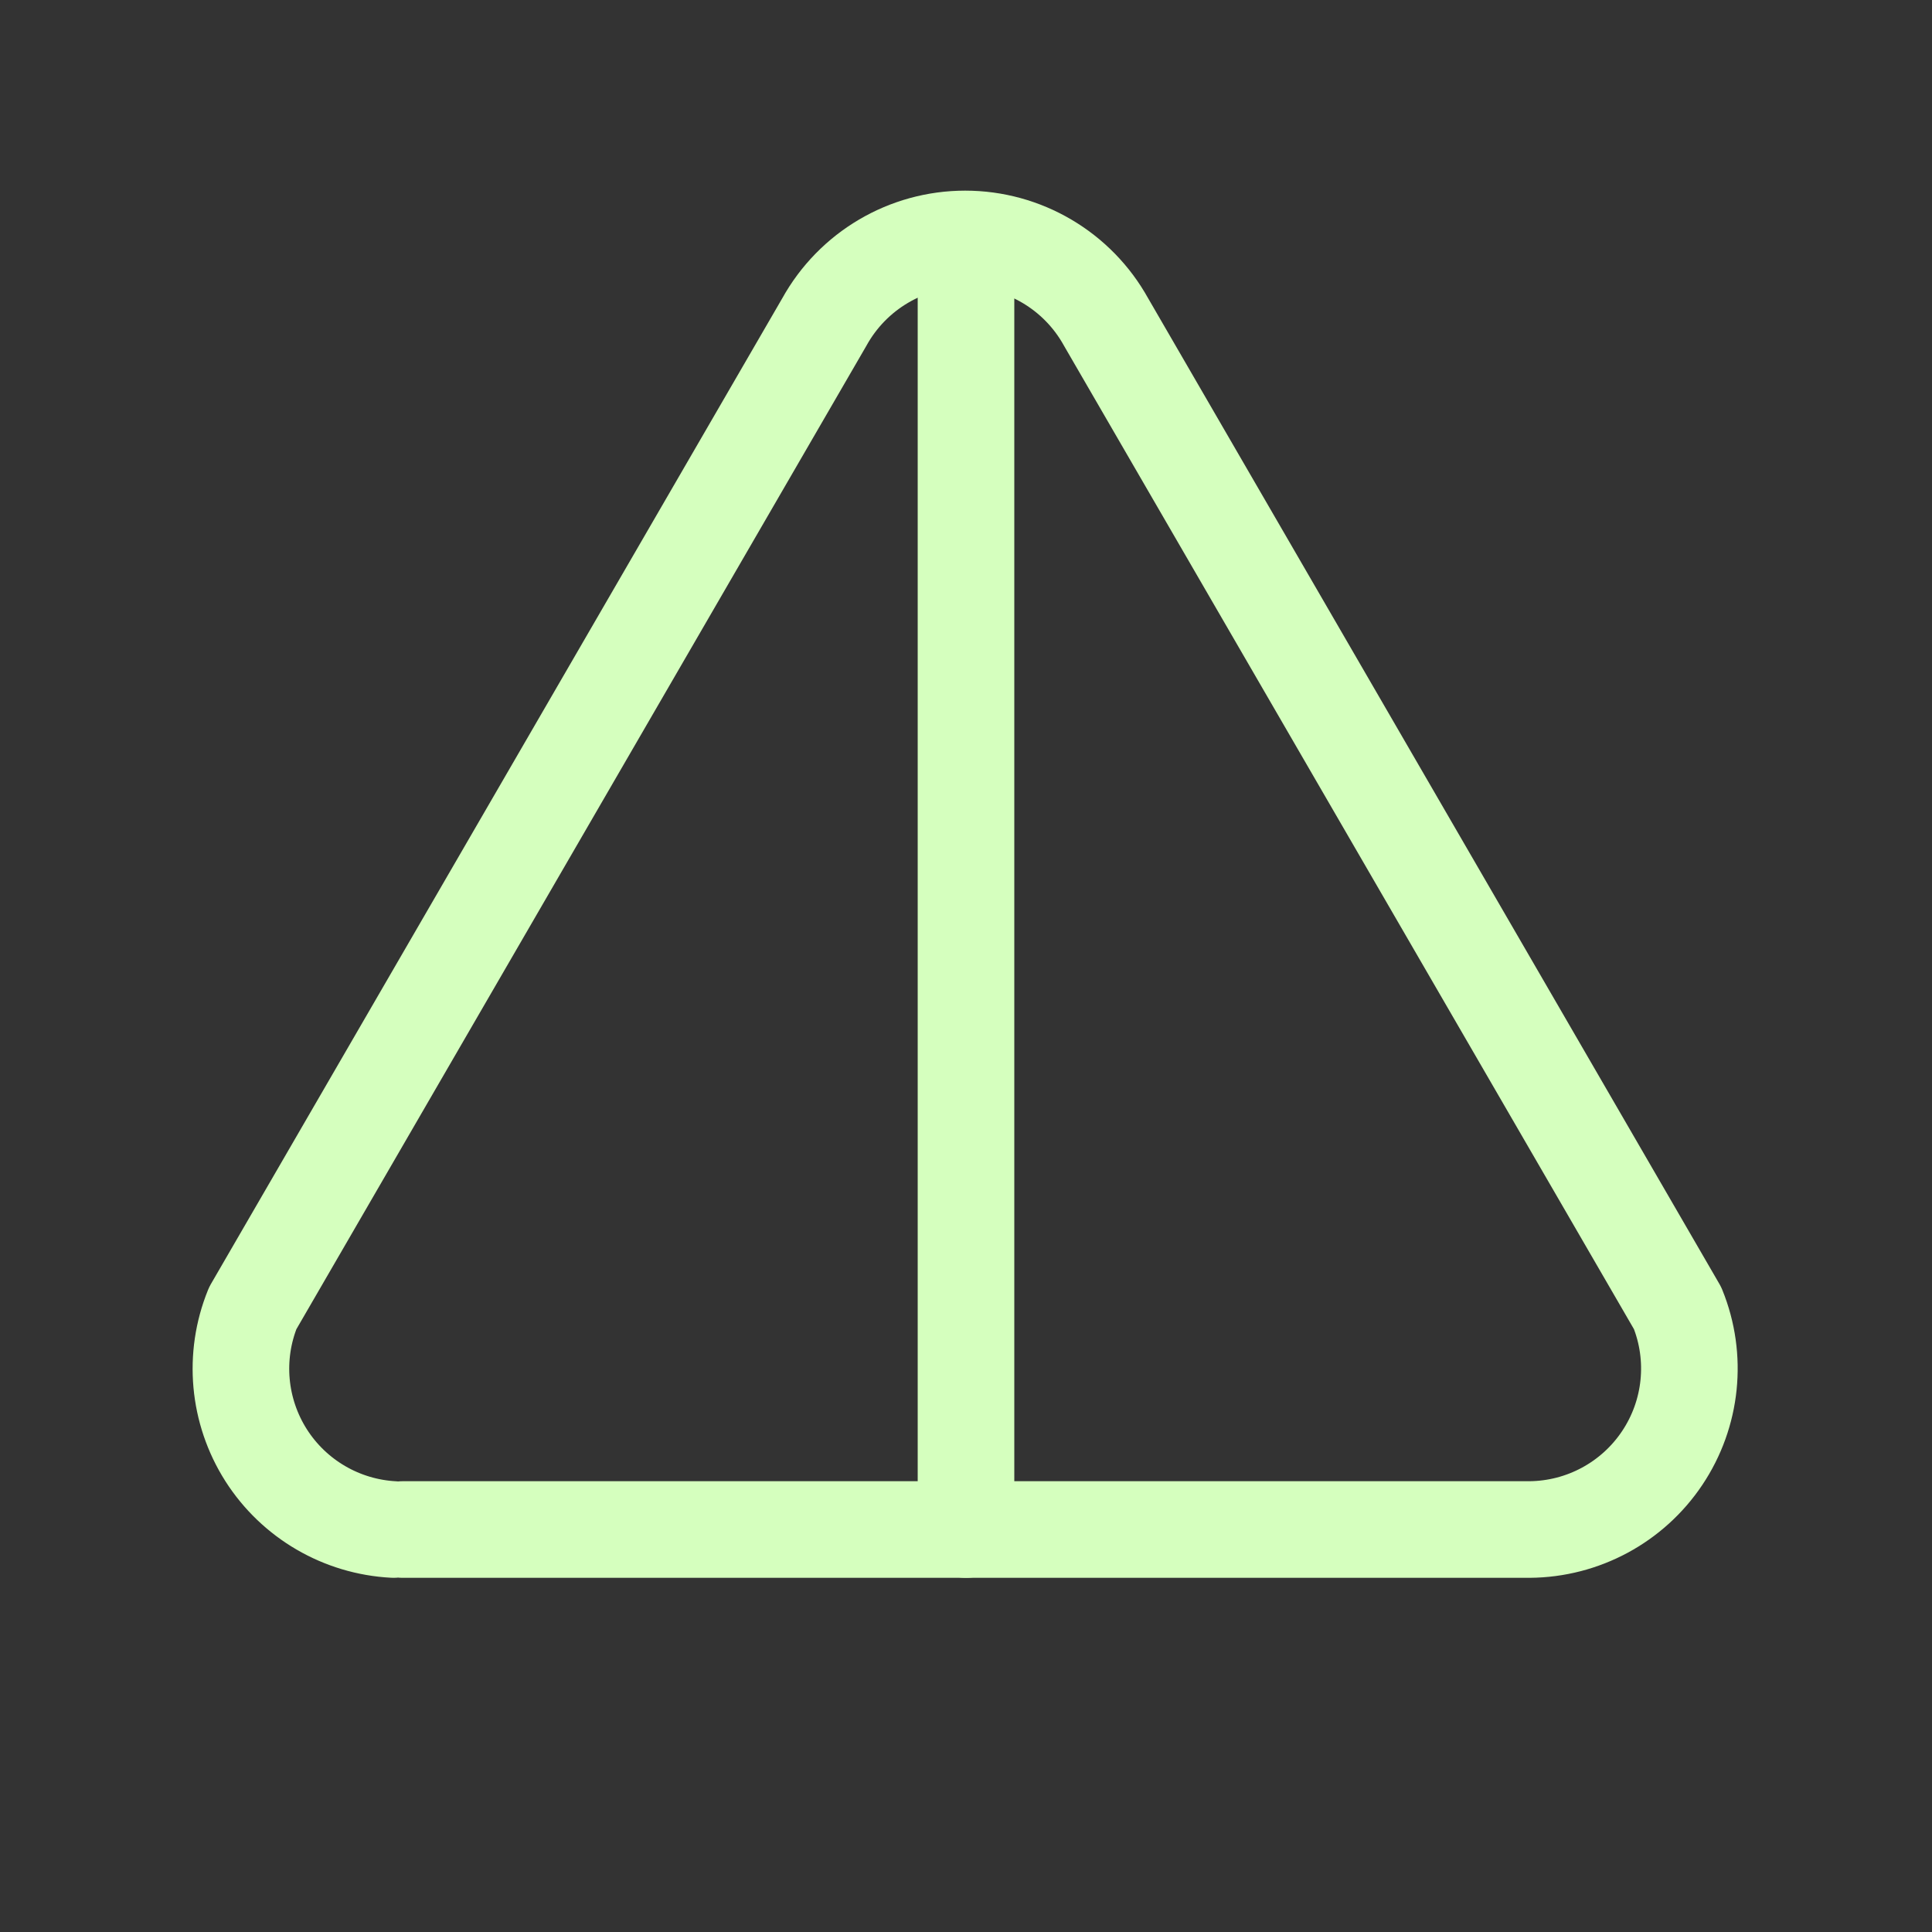 <svg xmlns="http://www.w3.org/2000/svg" fill="none" viewBox="0 0 40 40" height="40" width="40">
<rect x="0" y="0" width="40" height="40" fill="#333333" stroke="none"/>
<path stroke-linejoin="round" stroke-linecap="round" stroke-width="2" stroke="#D5FFBE" d="M8.333 31.667H31.667C32.771 31.659 33.8 31.105 34.414 30.187C35.028 29.27 35.148 28.107 34.733 27.084L22.9 6.667C22.313 5.606 21.196 4.947 19.983 4.947C18.771 4.947 17.654 5.606 17.067 6.667L5.233 27.084C4.827 28.083 4.93 29.217 5.509 30.128C6.089 31.038 7.073 31.611 8.15 31.667"></path>
<path stroke-linejoin="round" stroke-linecap="round" stroke-width="2" stroke="#D5FFBE" d="M20 5V31.667"></path>
</svg>
